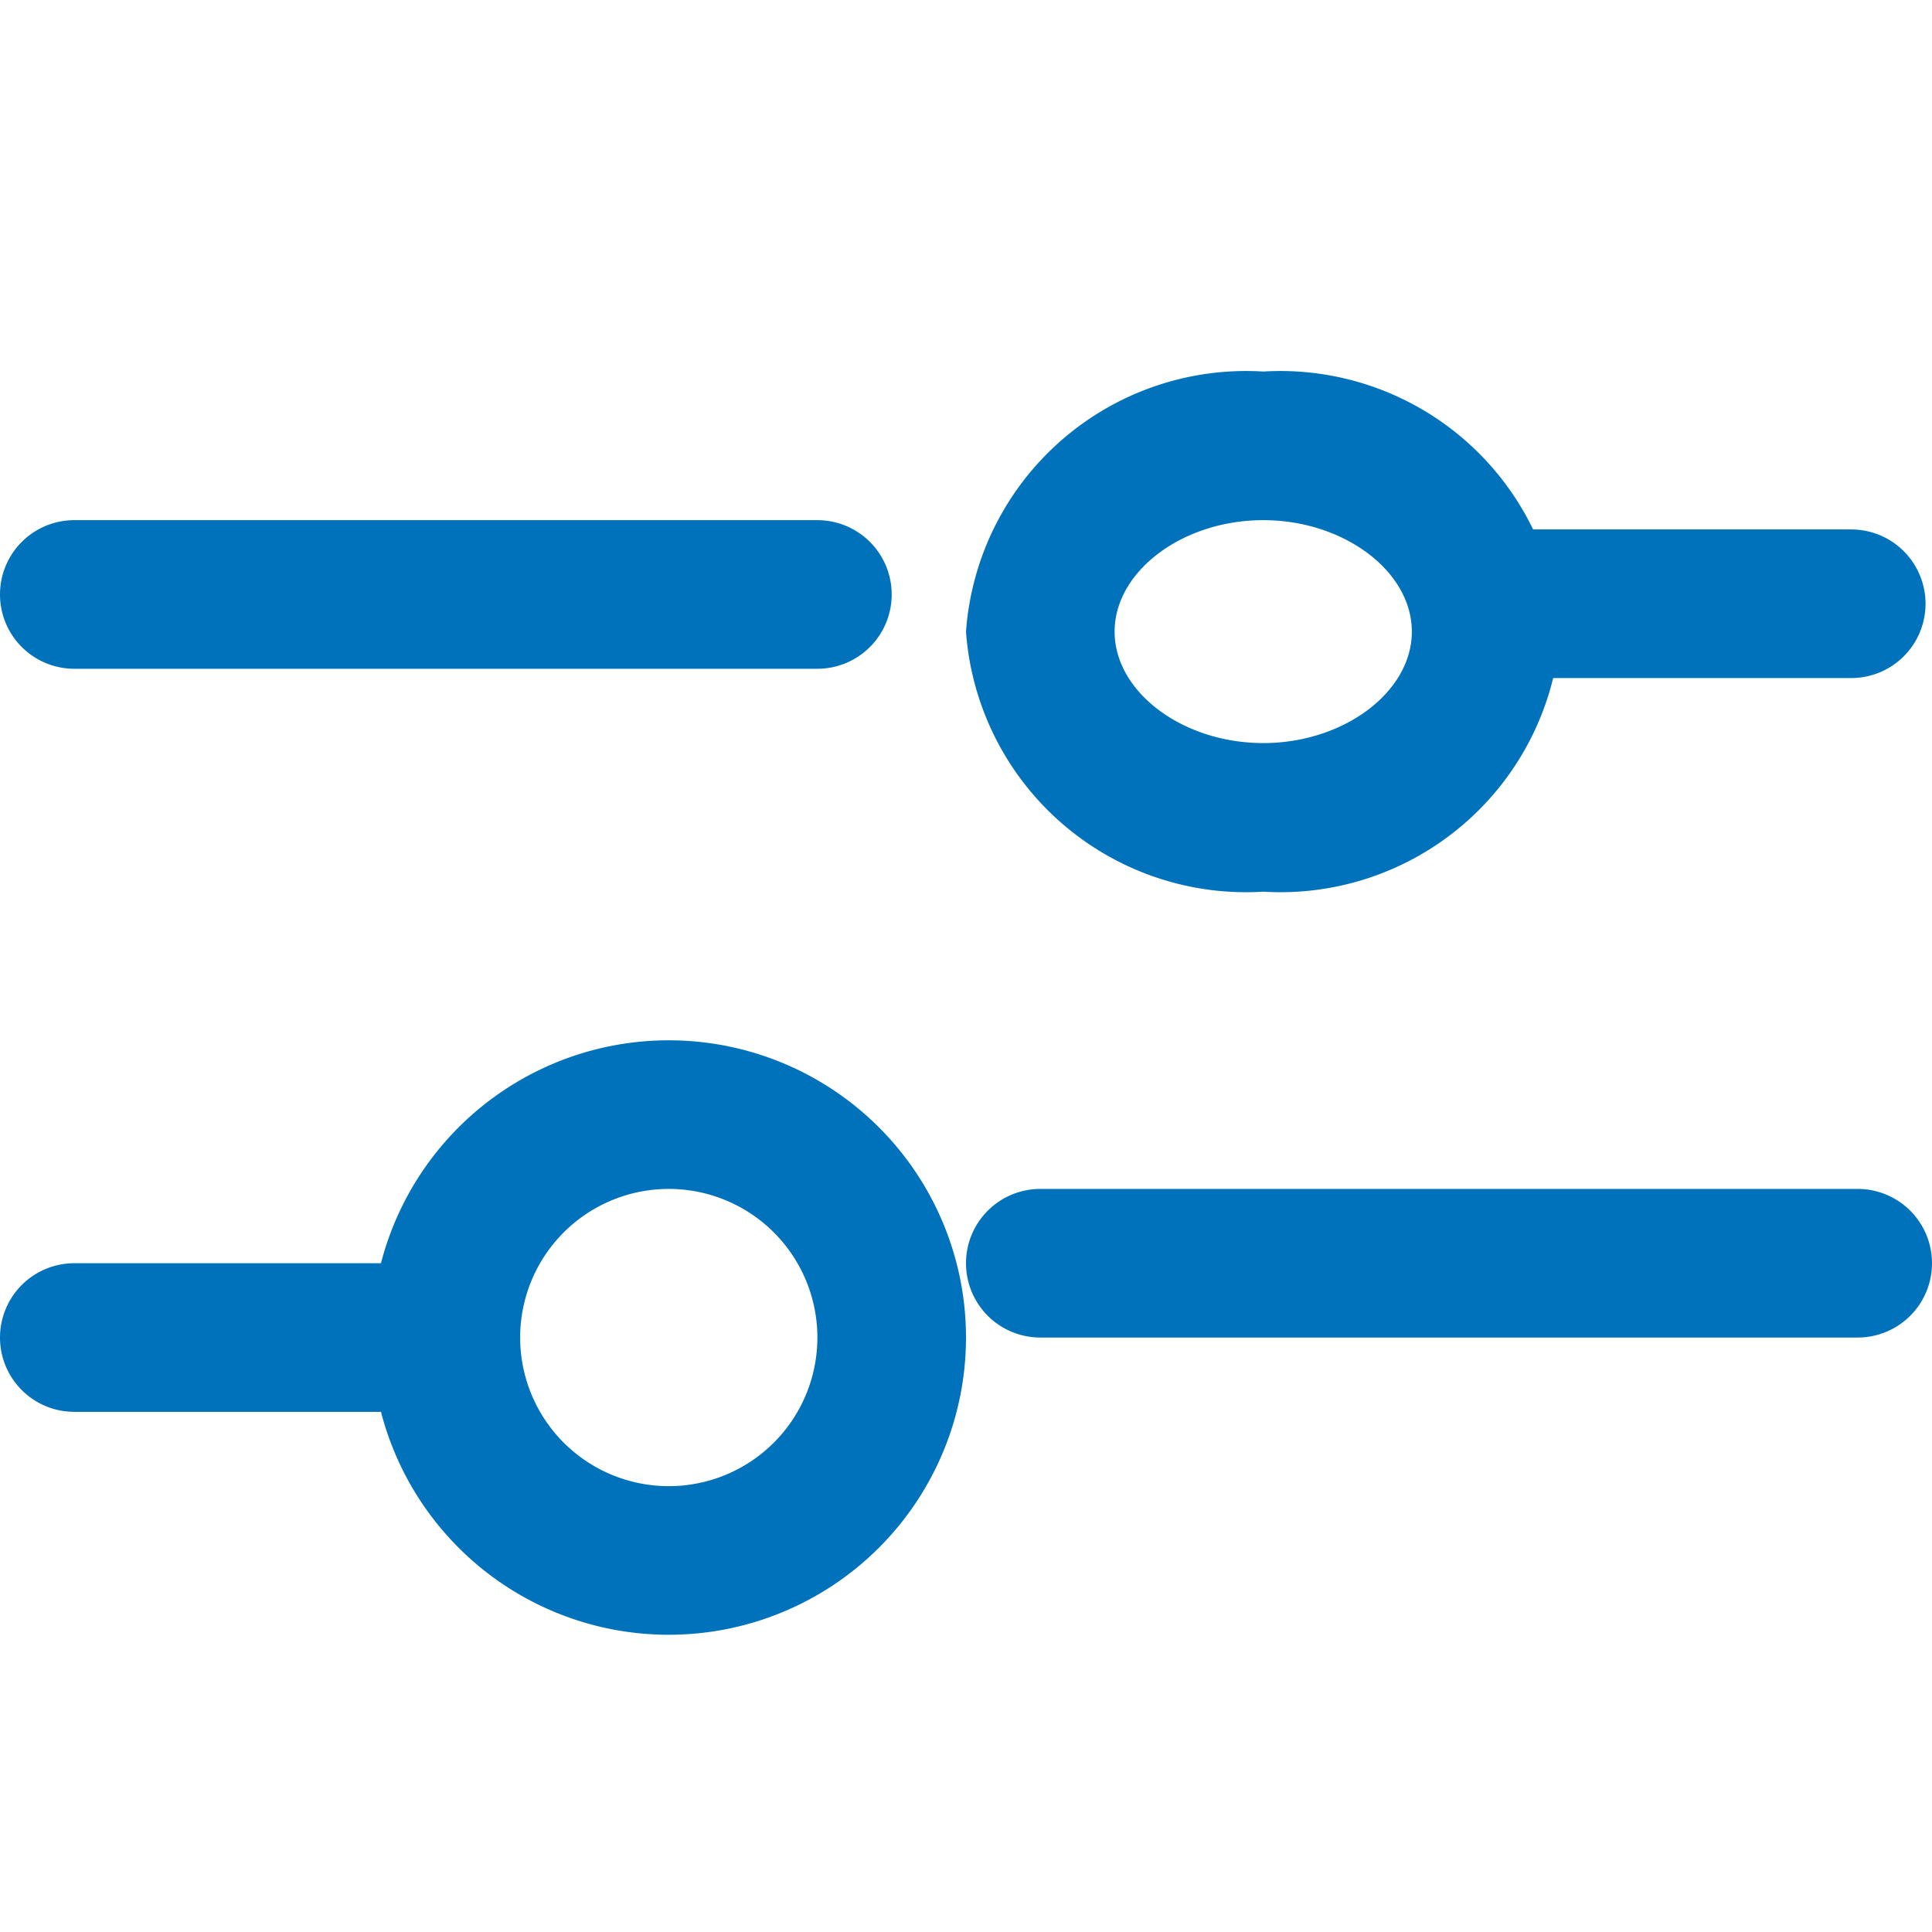 <svg xmlns="http://www.w3.org/2000/svg" width="26" height="26" viewBox="0 0 26 26"><rect width="26" height="26" fill="none"/><path d="M3-1A3.779,3.779,0,0,1,7,2.5,3.779,3.779,0,0,1,3,6,3.779,3.779,0,0,1-1,2.5,3.779,3.779,0,0,1,3-1ZM3,4c1.084,0,2-.687,2-1.5S4.084,1,3,1,1,1.687,1,2.5,1.916,4,3,4Z" transform="translate(14 6)" fill="#0072bc"/><path d="M10,1H0A1,1,0,0,1-1,0,1,1,0,0,1,0-1H10a1,1,0,0,1,1,1A1,1,0,0,1,10,1Z" transform="translate(1 8)" fill="#0072bc"/><path d="M4.6,1H0A1,1,0,0,1-1,0,1,1,0,0,1,0-1H4.6a1,1,0,0,1,1,1A1,1,0,0,1,4.6,1Z" transform="translate(20.313 8.125)" fill="#0072bc"/><path d="M5,1H0A1,1,0,0,1-1,0,1,1,0,0,1,0-1H5A1,1,0,0,1,6,0,1,1,0,0,1,5,1Z" transform="translate(1 18)" fill="#0072bc"/><path d="M3-1A4,4,0,1,1-1,3,4,4,0,0,1,3-1ZM3,5A2,2,0,1,0,1,3,2,2,0,0,0,3,5Z" transform="translate(6 15)" fill="#0072bc"/><path d="M11,1H0A1,1,0,0,1-1,0,1,1,0,0,1,0-1H11a1,1,0,0,1,1,1A1,1,0,0,1,11,1Z" transform="translate(14 17)" fill="#0072bc"/></svg>